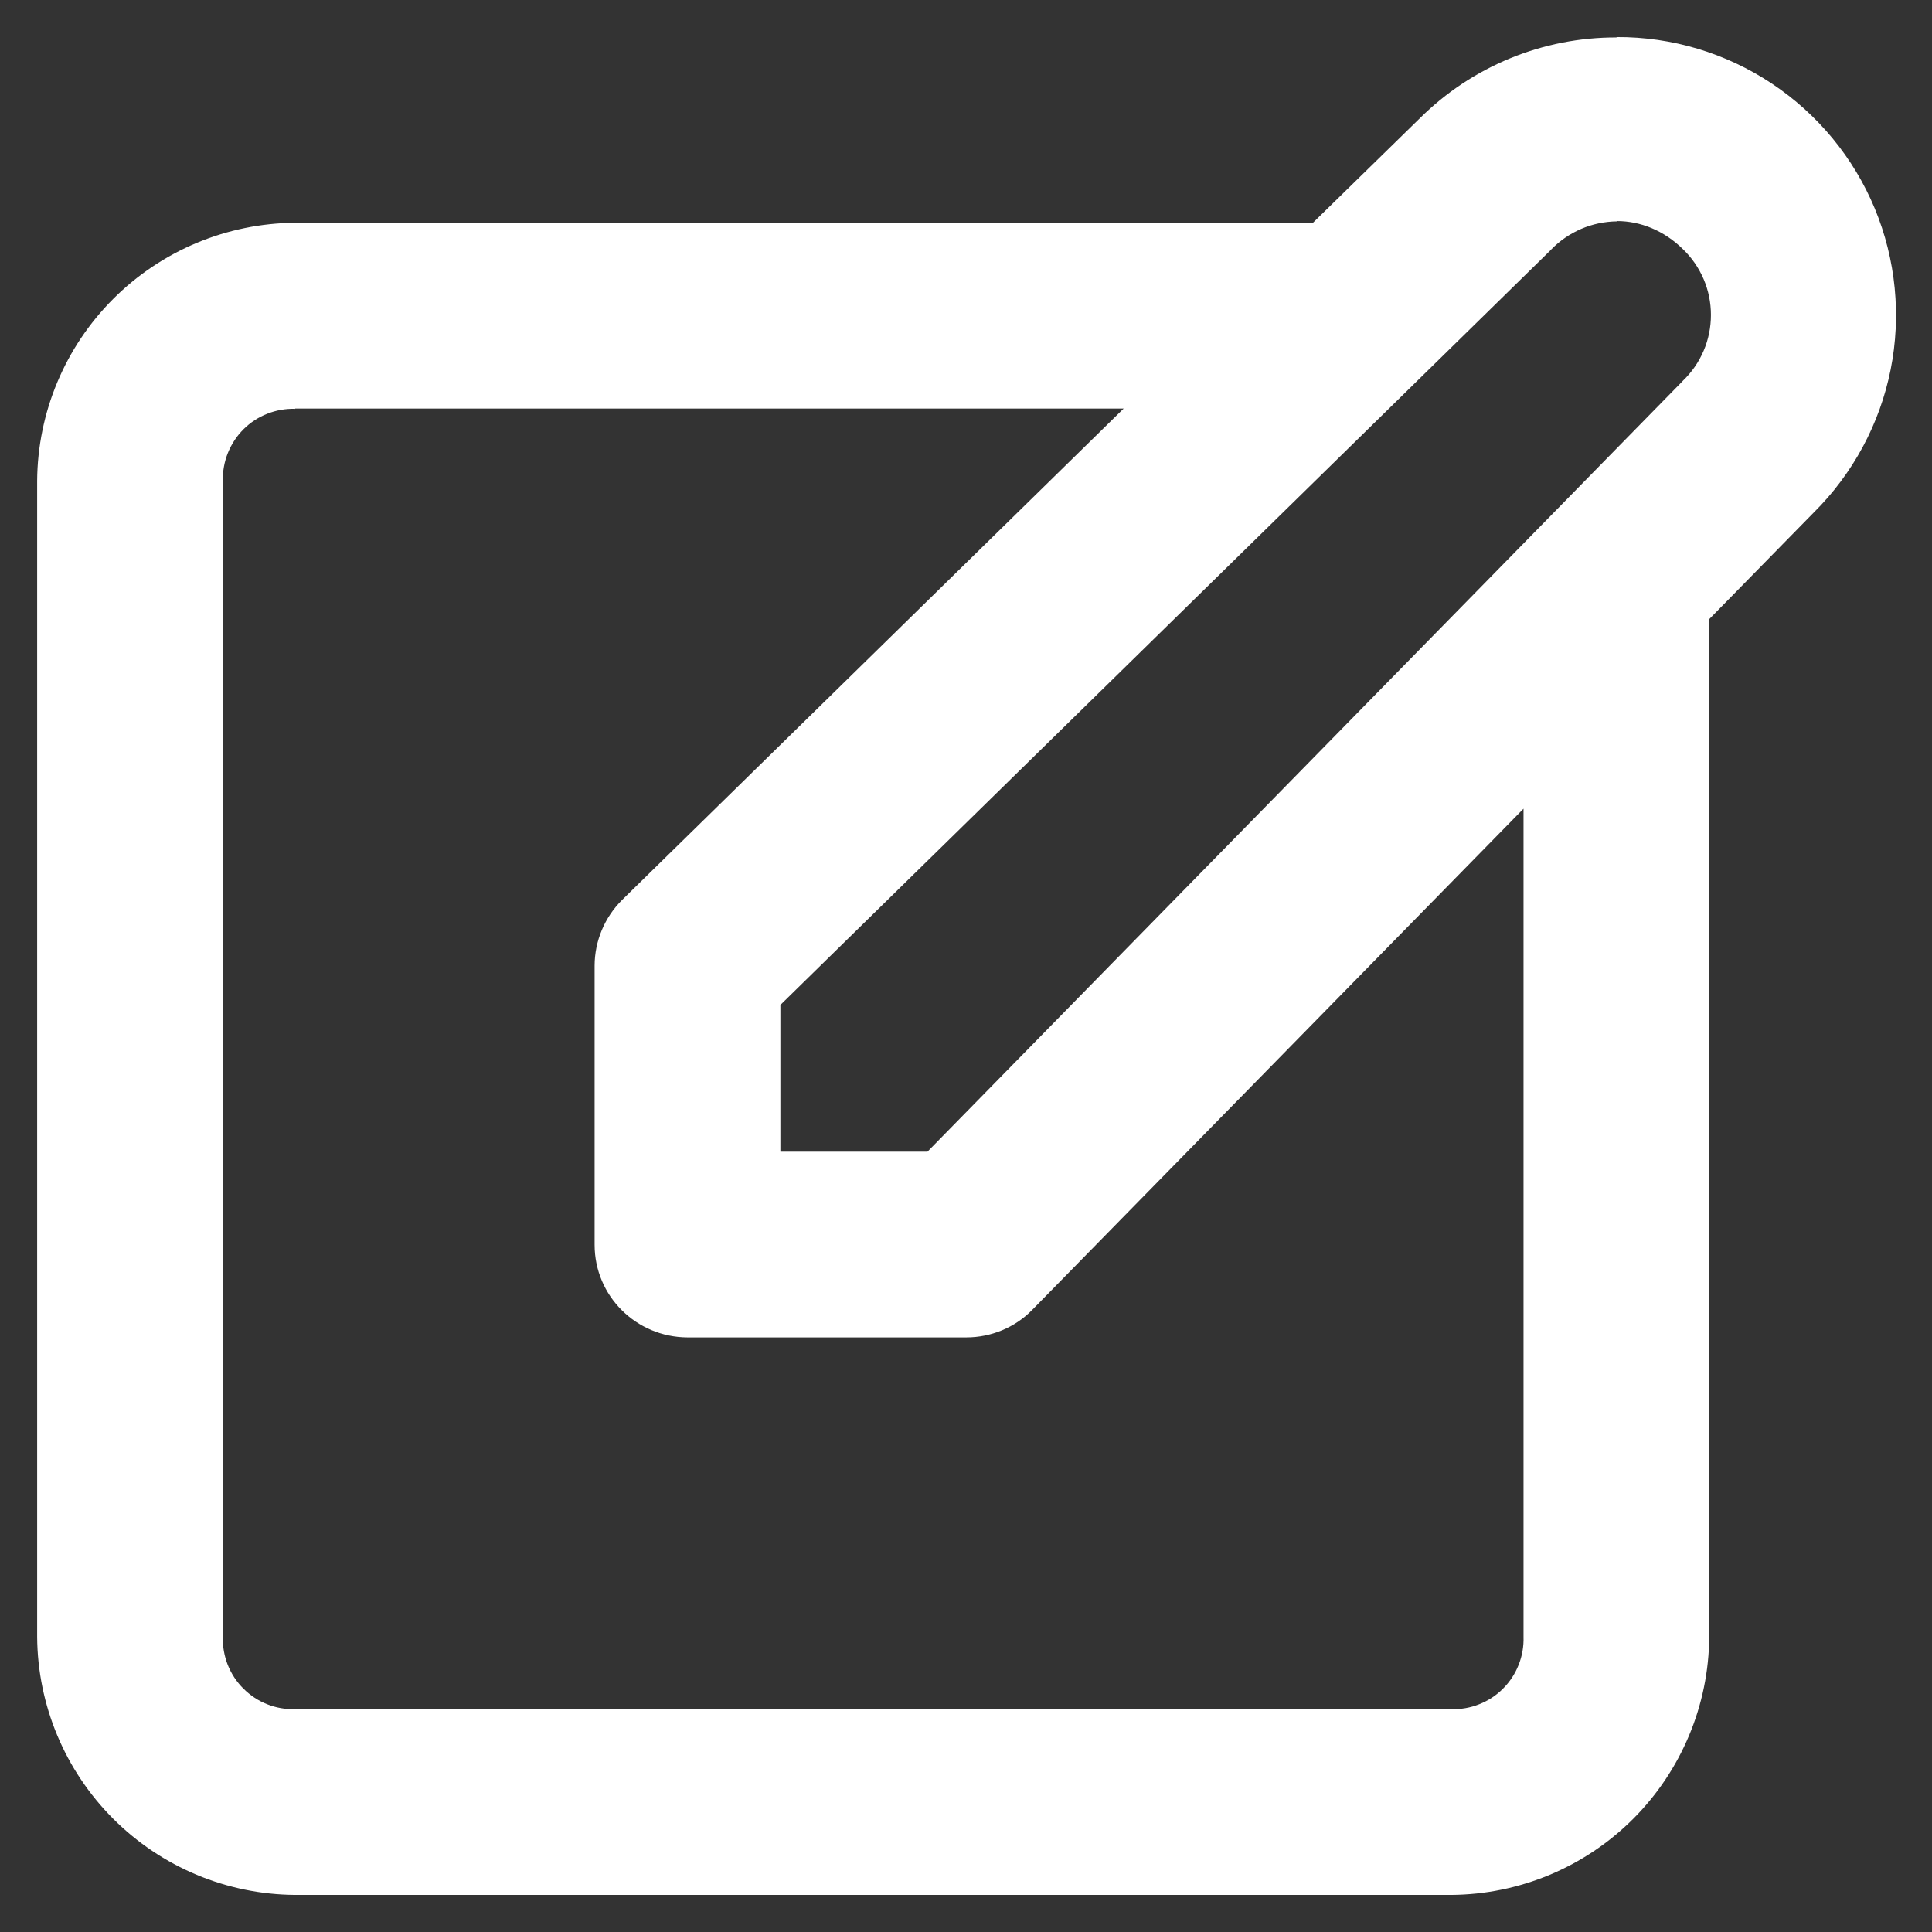 <?xml version="1.0" encoding="UTF-8"?> <svg xmlns="http://www.w3.org/2000/svg" width="26" height="26" viewBox="0 0 26 26" fill="none"><rect x="0" y="0" width="26" height="26" fill="#333333" stroke="none"/> <path d="M21.755 0.504C20.764 0.501 19.812 0.892 19.109 1.59L17.669 2.998H3.972C3.053 3.005 2.174 3.372 1.524 4.022C0.874 4.672 0.506 5.552 0.5 6.471V22.028C0.506 22.947 0.874 23.827 1.524 24.477C2.174 25.127 3.053 25.495 3.972 25.501H19.53C20.449 25.495 21.329 25.127 21.979 24.477C22.628 23.827 22.996 22.947 23.002 22.028V8.332L24.41 6.896C24.937 6.373 25.297 5.704 25.443 4.976C25.589 4.248 25.514 3.492 25.23 2.806C24.945 2.12 24.462 1.535 23.844 1.124C23.225 0.713 22.498 0.495 21.755 0.499V0.504ZM21.76 2.975C22.076 2.975 22.393 3.102 22.648 3.353C22.767 3.467 22.862 3.605 22.927 3.757C22.992 3.909 23.025 4.073 23.025 4.238C23.025 4.404 22.992 4.568 22.927 4.72C22.862 4.872 22.767 5.01 22.648 5.124L22.639 5.134L12.481 15.499H10.502V13.524L20.867 3.367L20.876 3.357C20.991 3.239 21.129 3.145 21.28 3.08C21.432 3.015 21.595 2.981 21.76 2.979V2.975ZM3.972 5.498H15.122L8.371 12.112C8.136 12.346 8.003 12.664 8.002 12.995V16.751C8.002 17.441 8.56 17.994 9.25 17.998H13.005C13.336 17.998 13.658 17.866 13.889 17.63L20.503 10.883V22.028C20.507 22.157 20.485 22.285 20.437 22.405C20.39 22.525 20.318 22.634 20.227 22.725C20.136 22.816 20.027 22.888 19.907 22.935C19.787 22.983 19.659 23.005 19.53 23.001H3.972C3.844 23.005 3.715 22.983 3.595 22.935C3.476 22.888 3.367 22.816 3.276 22.725C3.184 22.634 3.113 22.525 3.065 22.405C3.018 22.285 2.995 22.157 2.999 22.028V6.471C2.996 6.342 3.019 6.214 3.067 6.095C3.115 5.976 3.186 5.868 3.277 5.777C3.368 5.686 3.477 5.615 3.597 5.568C3.716 5.521 3.844 5.498 3.972 5.502V5.498Z" fill="white"></path> </svg> 